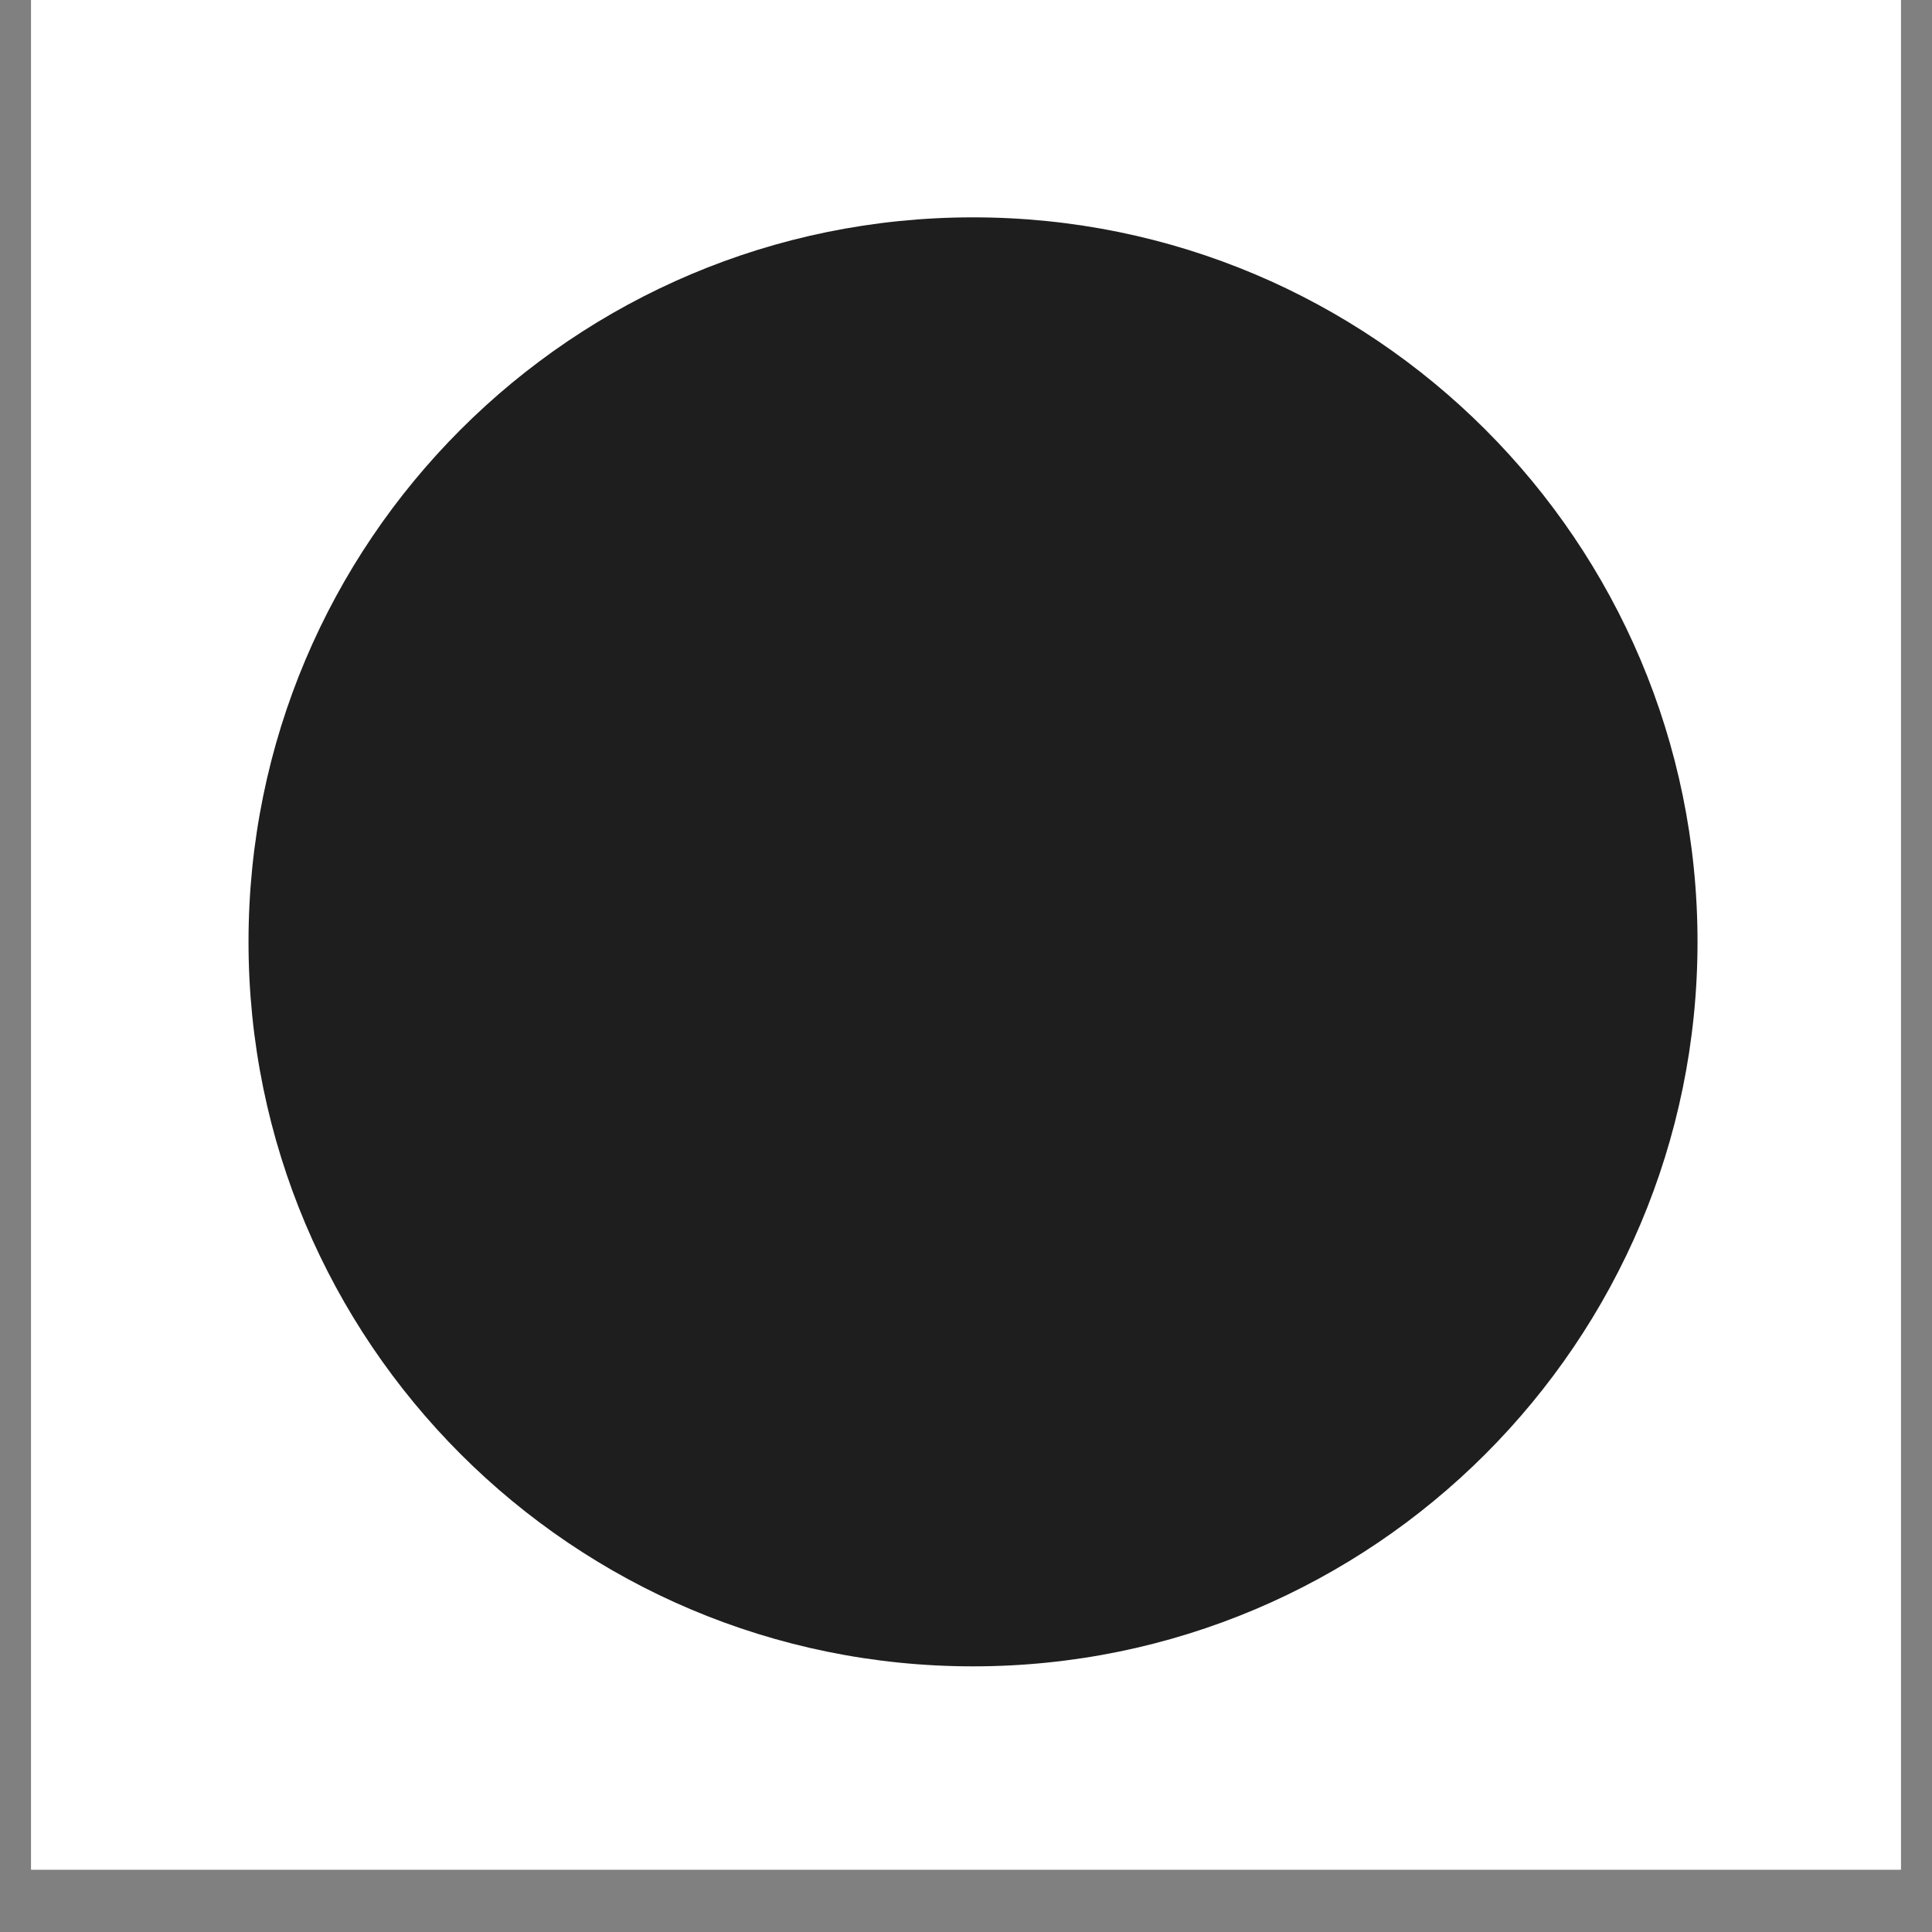 <svg xmlns="http://www.w3.org/2000/svg" xmlns:xlink="http://www.w3.org/1999/xlink" width="40" zoomAndPan="magnify" viewBox="0 0 30 30" height="40" preserveAspectRatio="xMidYMid meet" version="1.0"><rect x="0" y="0" width="30" height="30" fill="#808080" stroke="none"/><defs><clipPath id="7faeaf8d47"><path d="M 0.484 0 L 29.516 0 L 29.516 29.031 L 0.484 29.031 Z M 0.484 0 " clip-rule="nonzero"/></clipPath><clipPath id="0e4c69ac9f"><path d="M 3.859 3.375 L 26.359 3.375 L 26.359 25.875 L 3.859 25.875 Z M 3.859 3.375 " clip-rule="nonzero"/></clipPath></defs><g clip-path="url(#7faeaf8d47)"><path fill="#ffffff" d="M 0.484 0 L 29.516 0 L 29.516 29.031 L 0.484 29.031 Z M 0.484 0 " fill-opacity="1" fill-rule="nonzero"/><path fill="#ffffff" d="M 0.484 0 L 29.516 0 L 29.516 29.031 L 0.484 29.031 Z M 0.484 0 " fill-opacity="1" fill-rule="nonzero"/></g><g clip-path="url(#0e4c69ac9f)"><path fill="#1e1e1e" d="M 15.109 3.375 C 8.895 3.375 3.859 8.41 3.859 14.625 C 3.859 20.84 8.895 25.875 15.109 25.875 C 21.32 25.875 26.359 20.84 26.359 14.625 C 26.359 8.41 21.32 3.375 15.109 3.375 " fill-opacity="1" fill-rule="nonzero"/></g></svg>